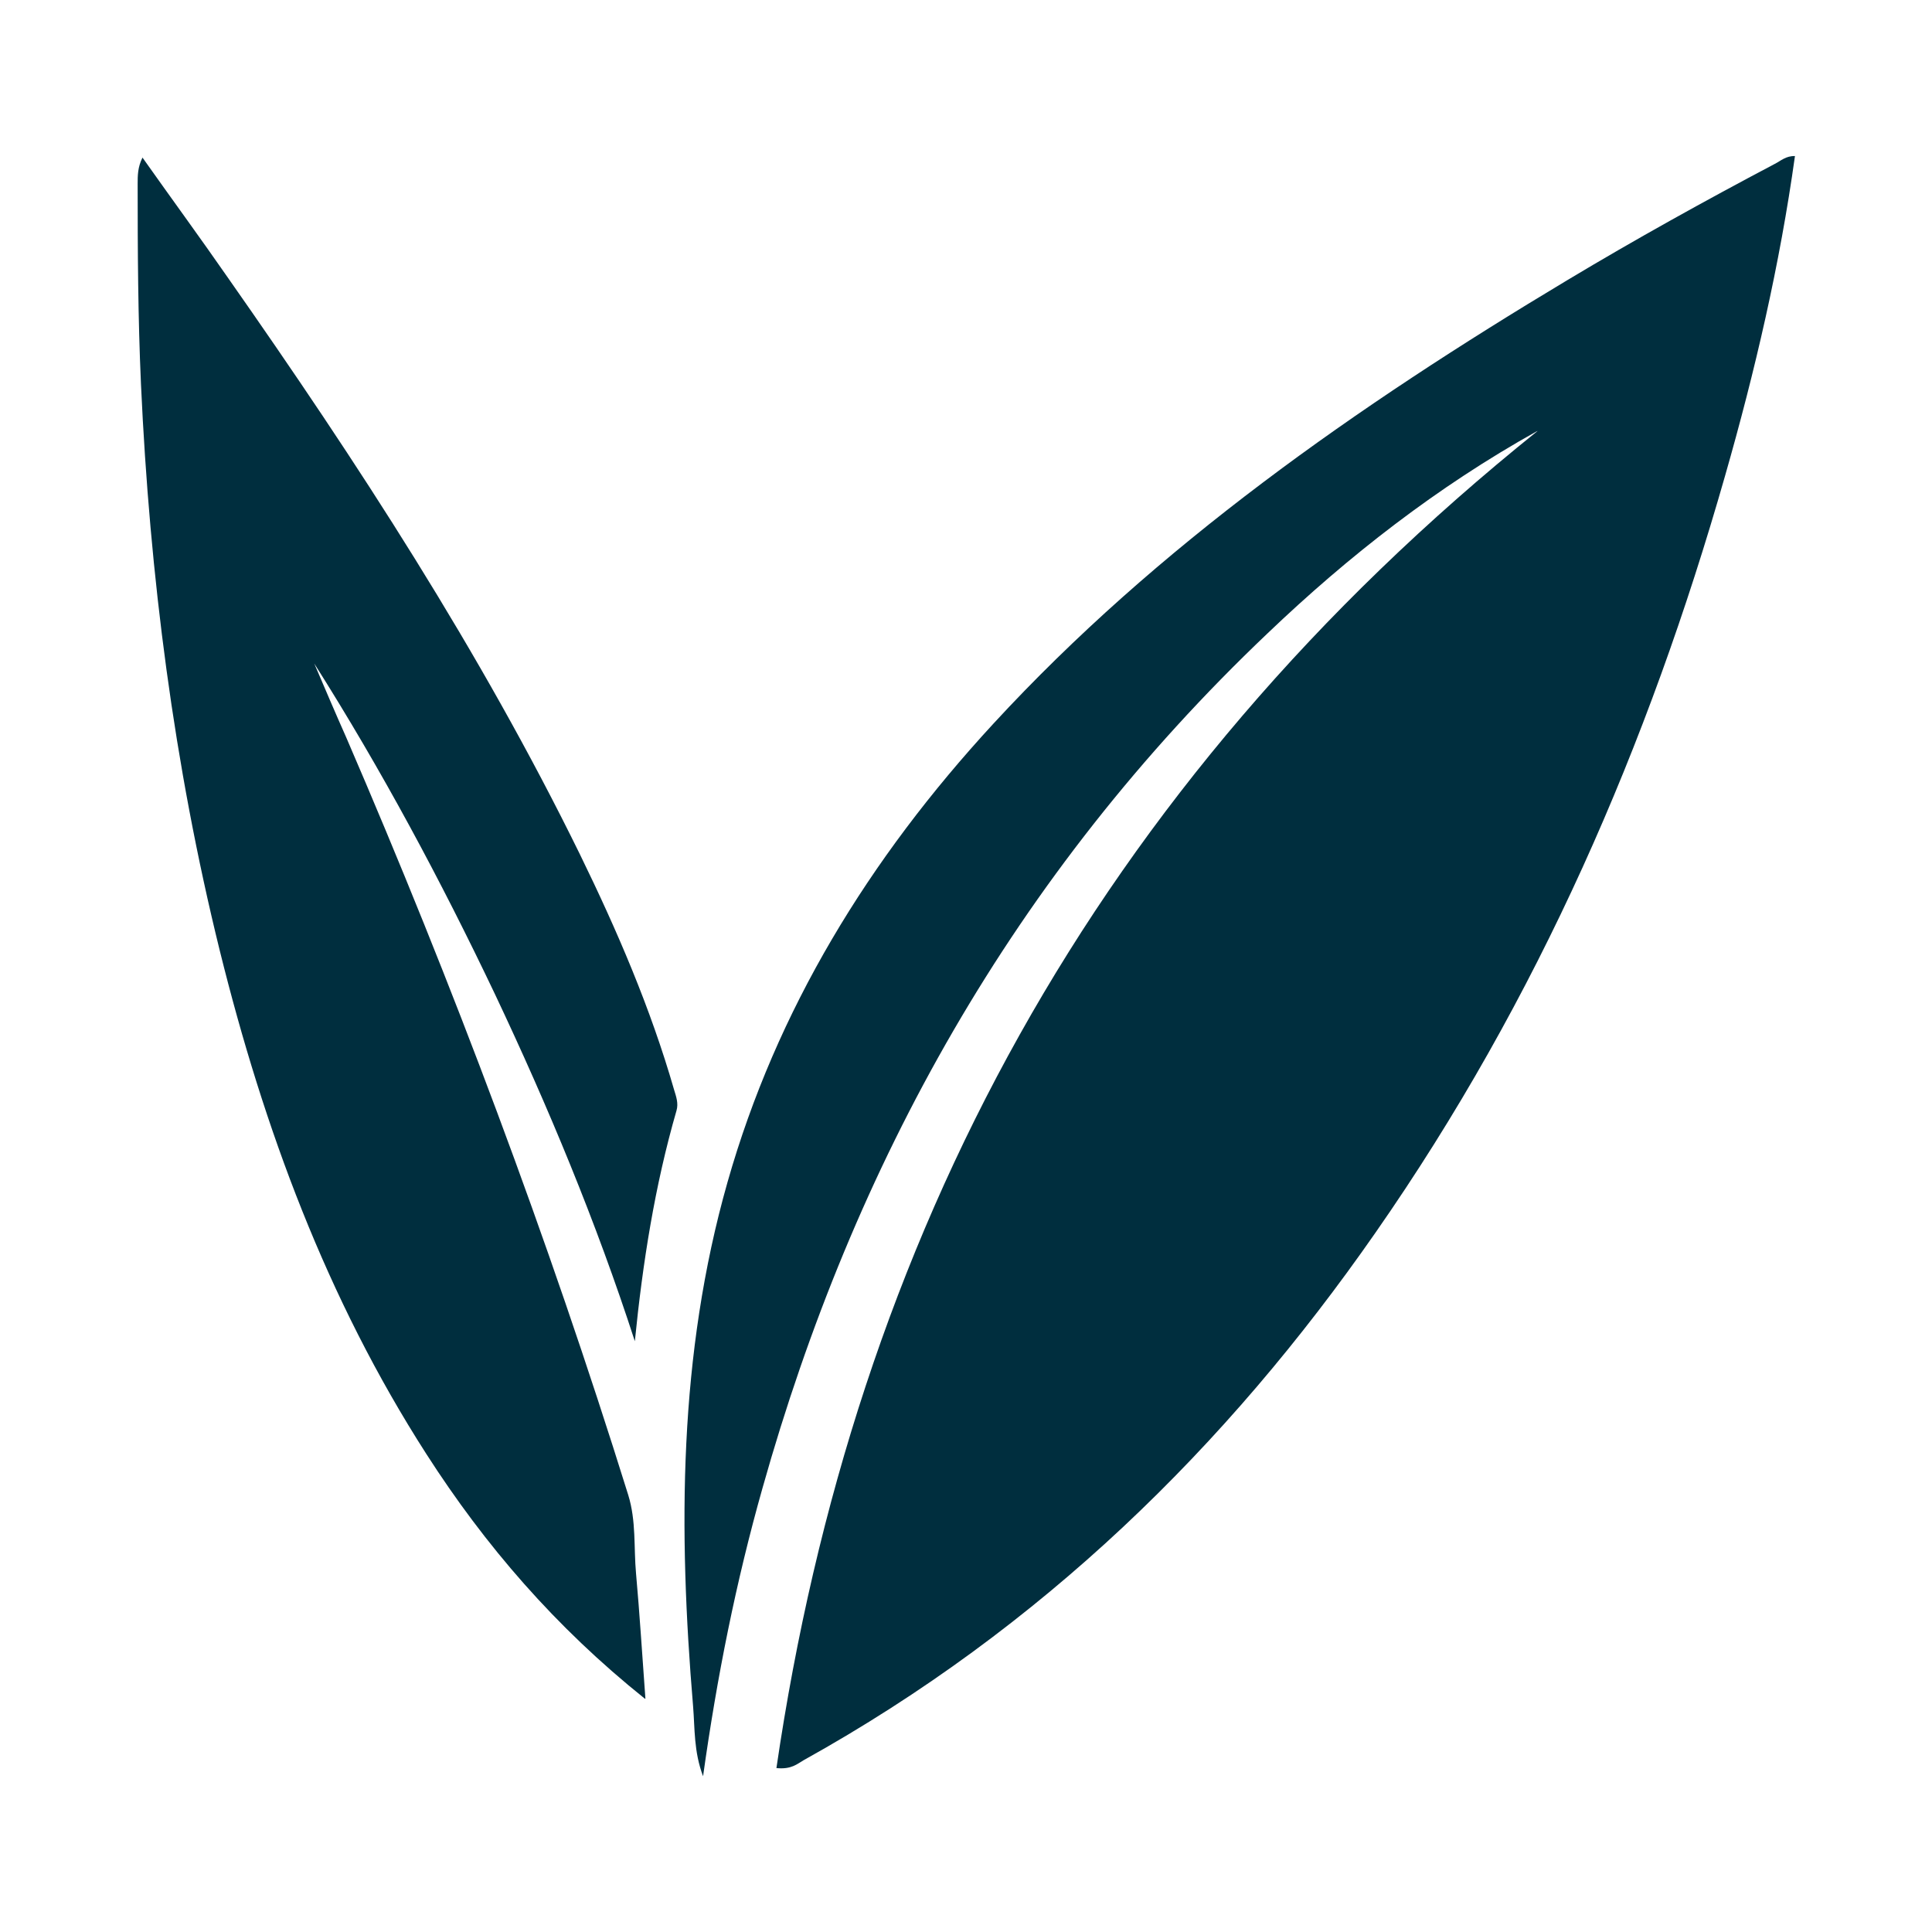 <?xml version="1.0" encoding="UTF-8"?>
<svg id="Layer_1" data-name="Layer 1" xmlns="http://www.w3.org/2000/svg" version="1.1" viewBox="0 0 64 64">
  <defs>
    <style>
      .cls-1 {
        fill: #002e3e;
        stroke-width: 0px;
      }
    </style>
  </defs>
  <path class="cls-1" d="M50.92,14.28c-3.32,1.85-6.25,4.14-8.93,6.7-8.45,8.03-13.72,17.62-16.73,28.31-.88,3.11-1.51,6.26-1.97,9.55-.31-.82-.27-1.58-.33-2.31-.49-5.84-.49-11.64,1.14-17.37,1.62-5.7,4.67-10.7,8.81-15.19,5.42-5.88,12.02-10.5,19.01-14.69,2.25-1.35,4.54-2.62,6.87-3.85.2-.1.37-.27.67-.26-.5,3.59-1.32,7.12-2.32,10.61-2.53,8.86-6.17,17.3-11.58,25.06-4.92,7.07-11.04,13.08-18.94,17.47-.21.12-.4.31-.9.26,2.57-17.54,10.52-32.49,25.21-44.29Z"/>
  <path class="cls-1" d="M21.36,56.27c-2.96-2.37-5.29-5.07-7.24-8.11-3.3-5.14-5.38-10.78-6.84-16.67-1.52-6.16-2.32-12.42-2.61-18.76-.1-2.22-.11-4.43-.11-6.64,0-.27,0-.55.16-.87.94,1.33,1.9,2.64,2.83,3.98,4.29,6.12,8.36,12.37,11.66,19.1,1.23,2.52,2.34,5.09,3.12,7.8.07.23.15.45.08.69-.72,2.49-1.12,5.04-1.38,7.64-1.28-3.95-2.87-7.77-4.64-11.51-1.79-3.76-3.75-7.42-5.98-10.94.35.82.7,1.64,1.06,2.45,3.54,8.2,6.68,16.56,9.34,25.09.27.87.18,1.74.26,2.61.12,1.33.2,2.65.31,4.14Z"/>
</svg>